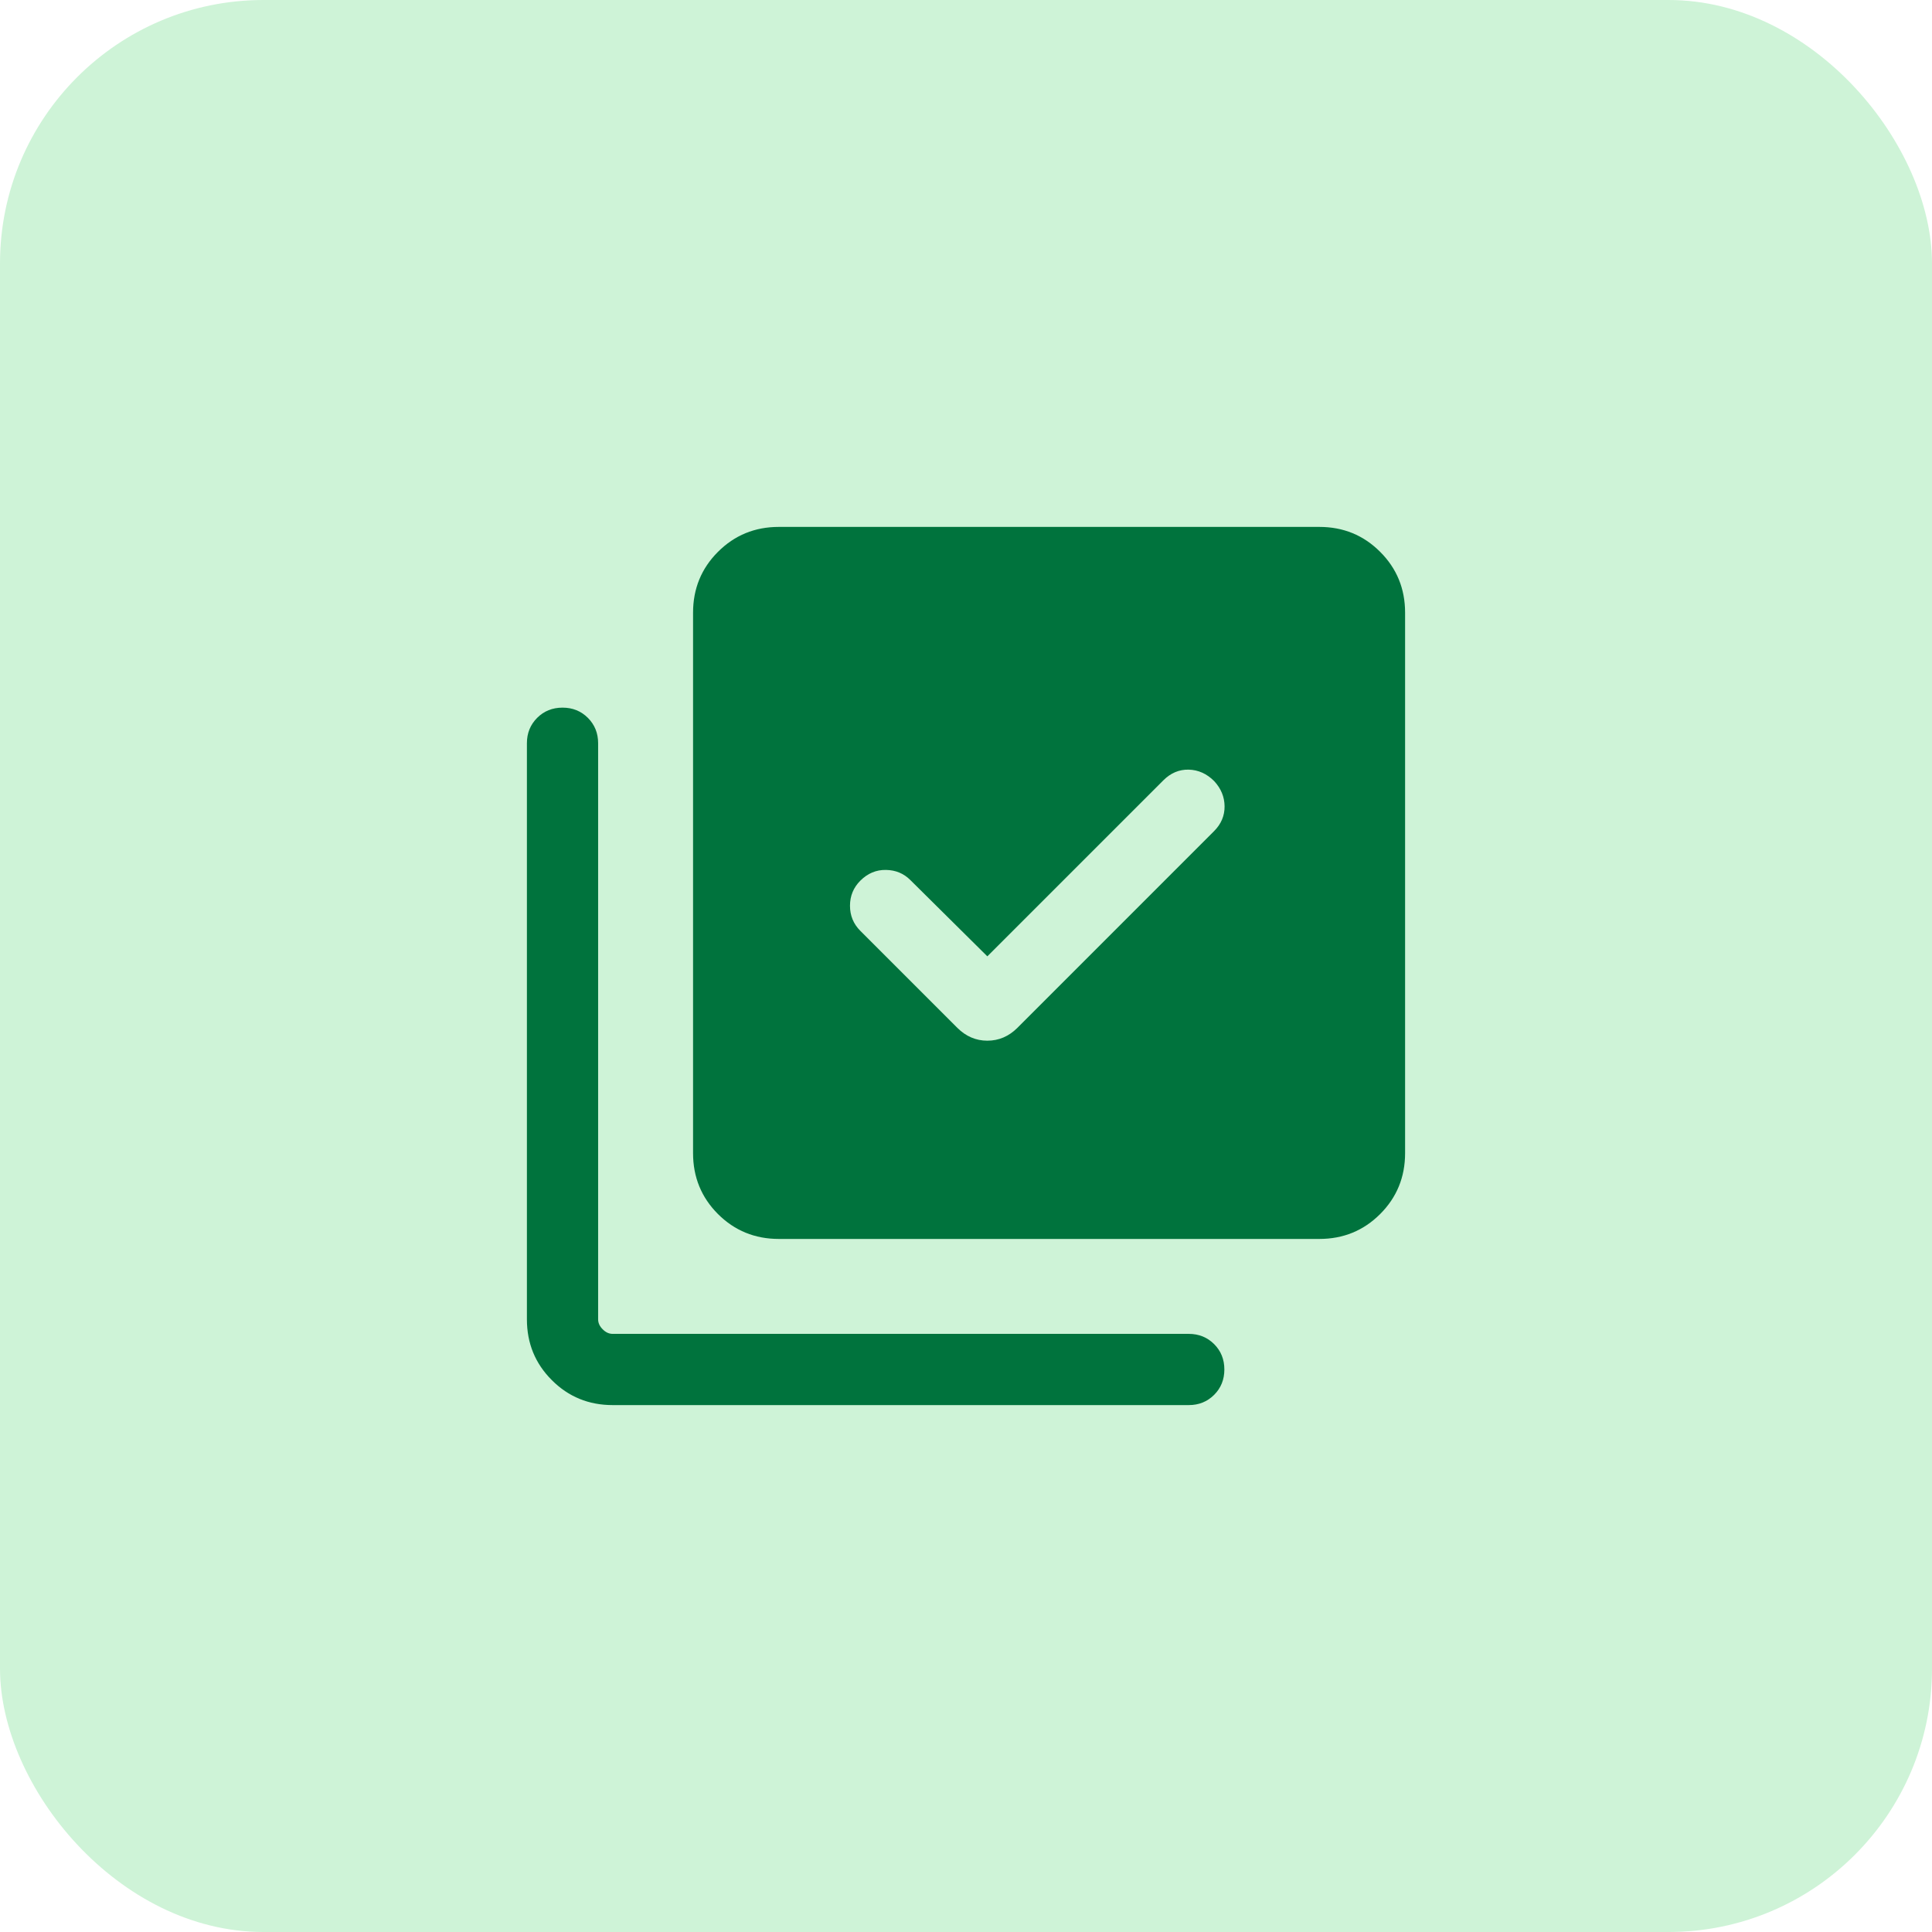<svg xmlns="http://www.w3.org/2000/svg" width="44" height="44" viewBox="0 0 44 44" fill="none"><rect width="44" height="44" rx="6" fill="#CEF3D7"></rect><path d="M22.486 21.78L20.732 20.042C20.582 19.892 20.397 19.815 20.176 19.812C19.955 19.808 19.76 19.89 19.592 20.058C19.436 20.215 19.358 20.405 19.358 20.628C19.358 20.851 19.436 21.041 19.592 21.198L21.802 23.408C21.998 23.603 22.226 23.701 22.486 23.701C22.747 23.701 22.975 23.603 23.171 23.408L27.651 18.927C27.811 18.766 27.891 18.578 27.889 18.363C27.887 18.147 27.807 17.956 27.651 17.788C27.483 17.62 27.29 17.534 27.073 17.528C26.855 17.523 26.662 17.604 26.495 17.771L22.486 21.78ZM17.738 28.216C17.192 28.216 16.73 28.027 16.351 27.649C15.973 27.27 15.784 26.808 15.784 26.262V13.954C15.784 13.408 15.973 12.946 16.351 12.568C16.73 12.189 17.192 12 17.738 12H30.046C30.592 12 31.054 12.189 31.432 12.568C31.811 12.946 32 13.408 32 13.954V26.262C32 26.808 31.811 27.27 31.432 27.649C31.054 28.027 30.592 28.216 30.046 28.216H17.738ZM13.954 32C13.408 32 12.946 31.811 12.568 31.432C12.189 31.054 12 30.592 12 30.046V16.927C12 16.697 12.078 16.505 12.233 16.349C12.388 16.194 12.581 16.116 12.811 16.116C13.041 16.116 13.234 16.194 13.389 16.349C13.544 16.505 13.622 16.697 13.622 16.927V30.046C13.622 30.129 13.656 30.205 13.726 30.274C13.795 30.344 13.871 30.378 13.954 30.378H27.073C27.303 30.378 27.495 30.456 27.651 30.611C27.806 30.766 27.884 30.959 27.884 31.189C27.884 31.419 27.806 31.612 27.651 31.767C27.495 31.922 27.303 32 27.073 32H13.954Z" fill="#00733D"></path></svg>